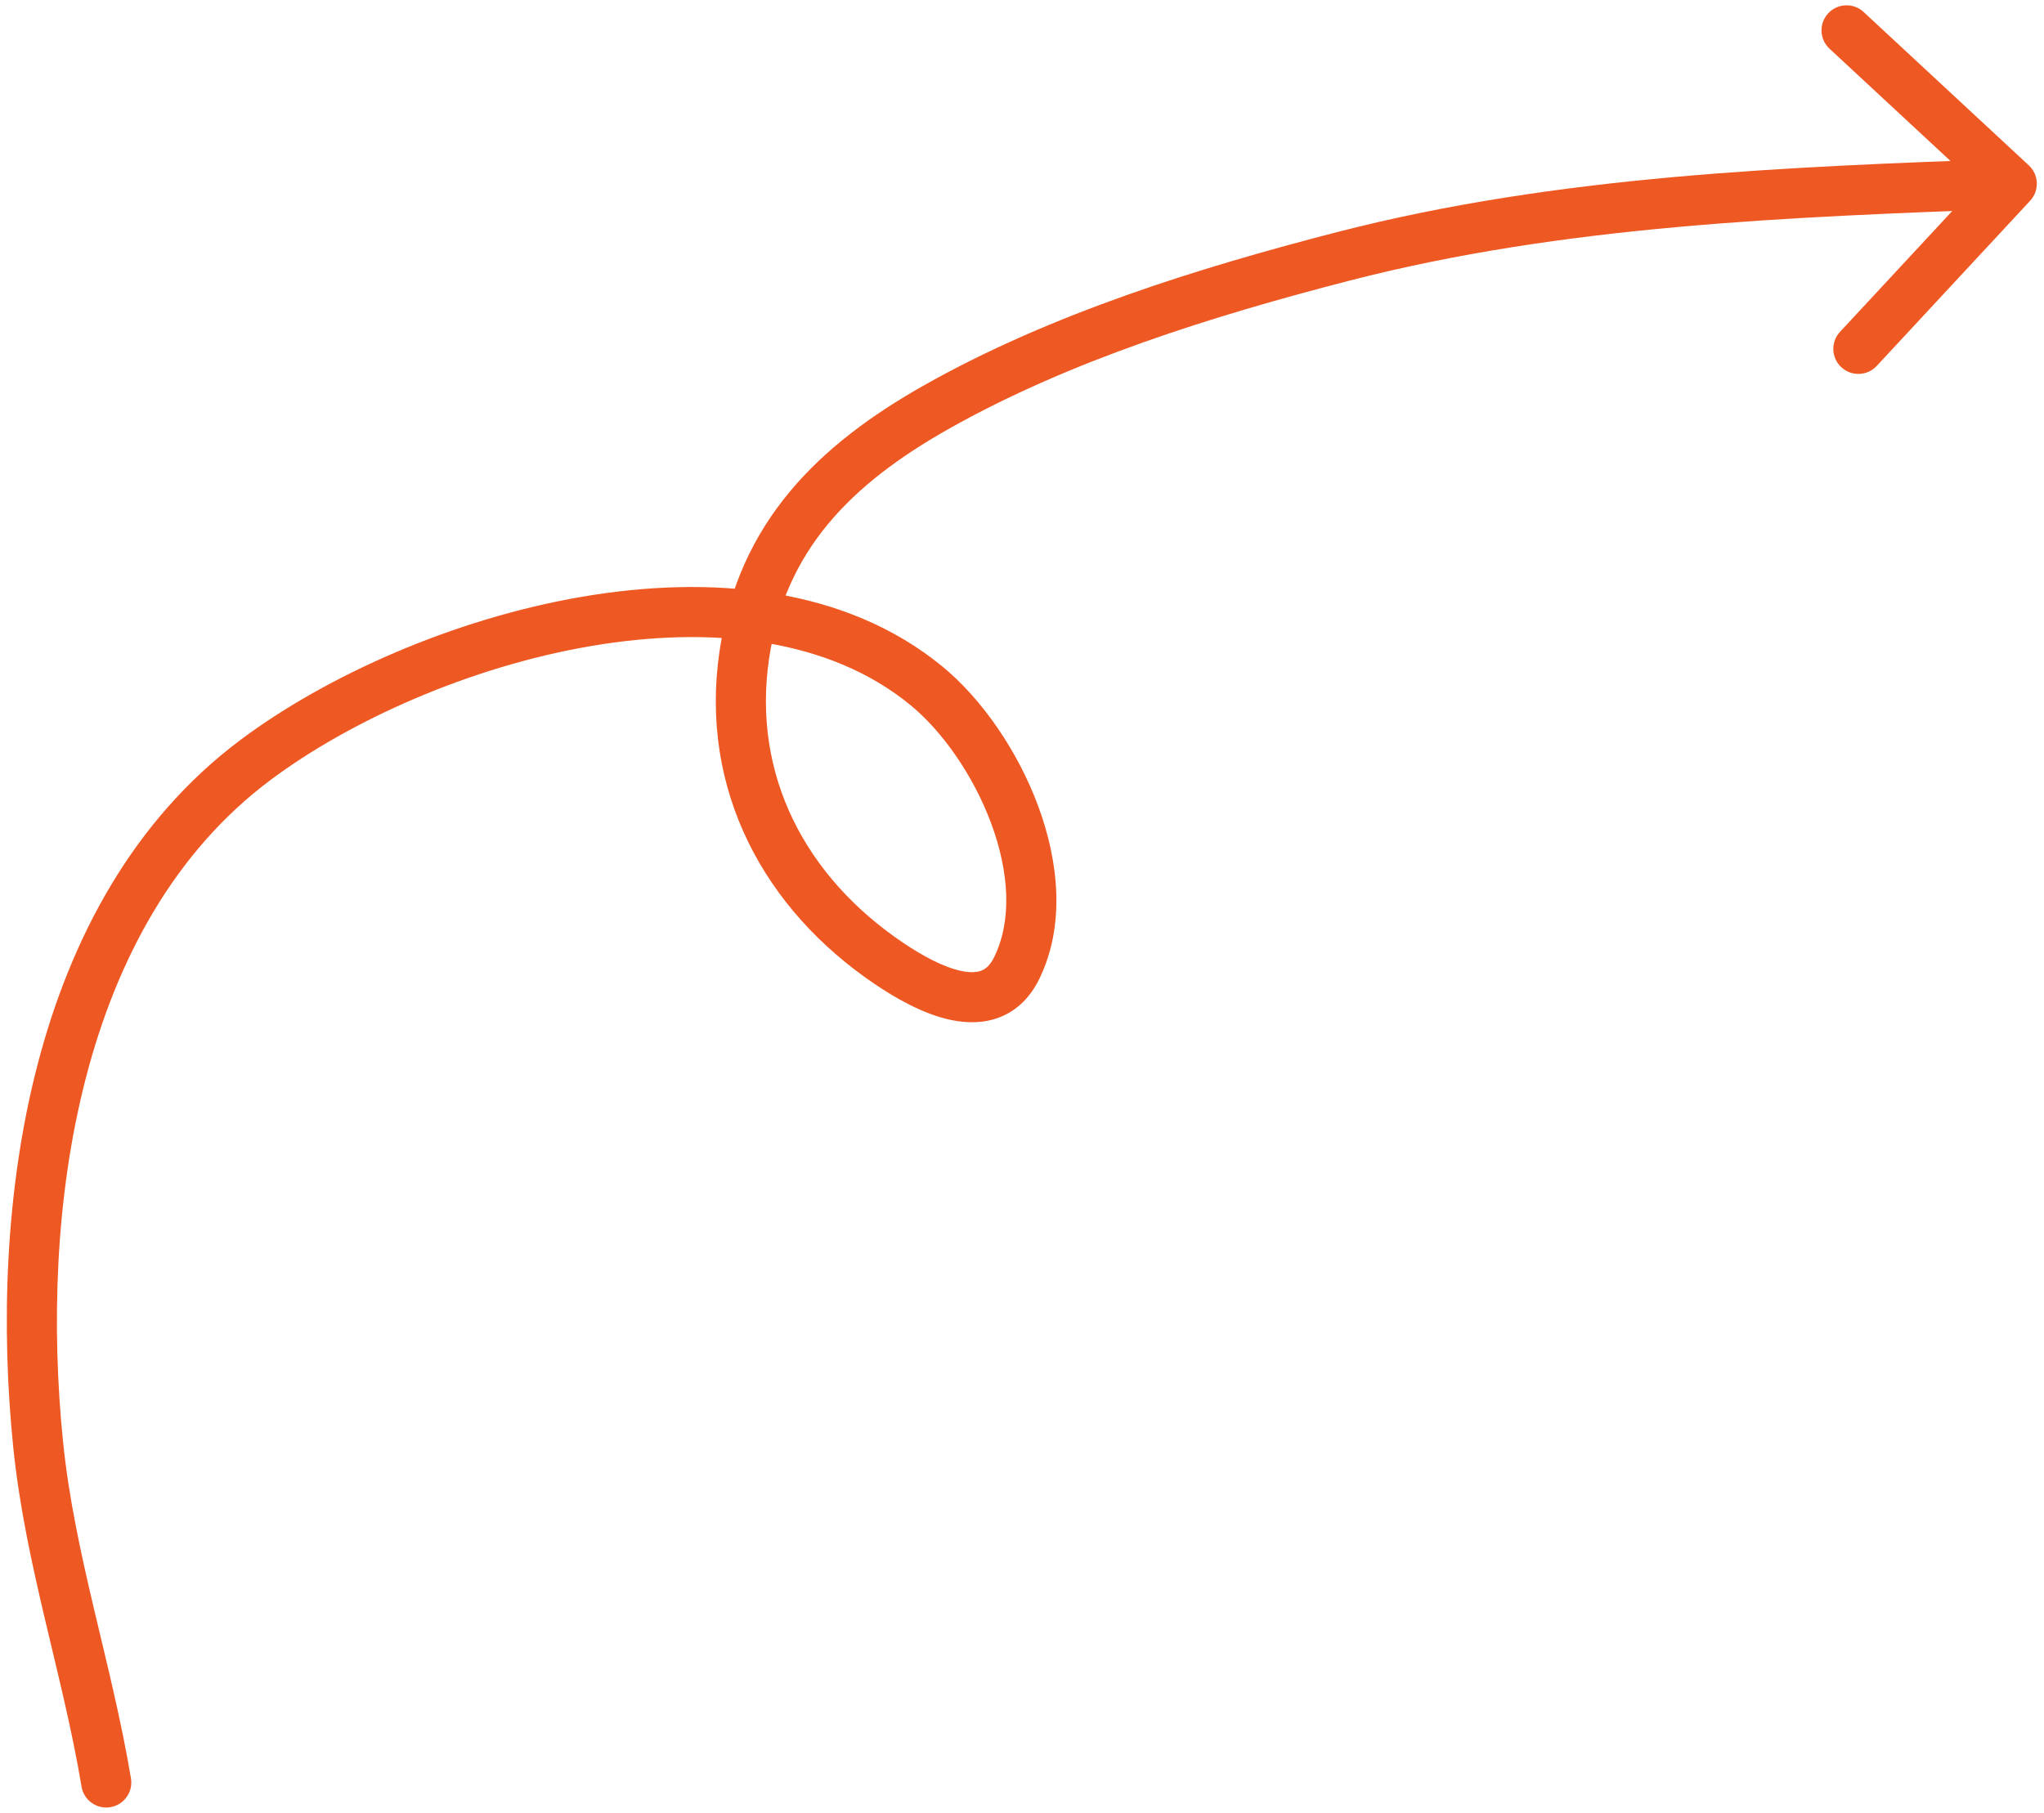 <?xml version="1.0" encoding="UTF-8"?> <svg xmlns="http://www.w3.org/2000/svg" width="204" height="181" viewBox="0 0 204 181" fill="none"><path d="M8.138 178.353C8.365 179.715 9.653 180.635 11.015 180.408C12.377 180.181 13.297 178.893 13.07 177.531L8.138 178.353ZM3.809 144.215L6.296 143.962L3.809 144.215ZM25.52 75.85L27.016 77.852L25.52 75.85ZM92.476 68.475L94.064 66.543L92.476 68.475ZM101.467 96.649L99.223 95.548L101.467 96.649ZM88.747 96.194L87.35 98.267L88.747 96.194ZM74.287 65.367L71.814 65.001L74.287 65.367ZM93.471 40.631L94.7 42.808L93.471 40.631ZM134.076 25.591L134.7 28.011L134.076 25.591ZM202.616 20.041C203.555 19.029 203.497 17.447 202.485 16.508L185.997 1.198C184.985 0.258 183.403 0.317 182.464 1.329C181.524 2.34 181.583 3.922 182.595 4.862L197.251 18.471L183.642 33.127C182.702 34.138 182.761 35.72 183.772 36.66C184.784 37.599 186.366 37.541 187.306 36.529L202.616 20.041ZM13.07 177.531C12.108 171.76 10.674 166.091 9.37 160.569C8.057 155.004 6.864 149.54 6.296 143.962L1.321 144.468C1.925 150.394 3.185 156.129 4.504 161.718C5.833 167.351 7.211 172.794 8.138 178.353L13.07 177.531ZM6.296 143.962C5.127 132.486 5.481 119.5 8.575 107.586C11.668 95.674 17.451 85 27.016 77.852L24.023 73.847C13.278 81.877 7.015 93.697 3.735 106.329C0.456 118.959 0.11 132.567 1.321 144.468L6.296 143.962ZM27.016 77.852C34.938 71.933 46.848 66.577 58.915 64.505C71.03 62.426 82.773 63.733 90.889 70.406L94.064 66.543C84.341 58.549 70.85 57.383 58.069 59.578C45.239 61.78 32.59 67.445 24.023 73.847L27.016 77.852ZM90.889 70.406C94.035 72.993 97.149 77.395 98.933 82.222C100.729 87.081 101.014 91.897 99.223 95.548L103.712 97.75C106.346 92.381 105.665 86.011 103.623 80.489C101.57 74.935 97.976 69.76 94.064 66.543L90.889 70.406ZM99.223 95.548C98.793 96.425 98.33 96.746 97.954 96.893C97.515 97.065 96.876 97.12 95.97 96.935C94.093 96.552 91.927 95.322 90.144 94.12L87.35 98.267C89.207 99.518 92.065 101.24 94.97 101.834C96.455 102.137 98.146 102.187 99.775 101.55C101.466 100.888 102.806 99.597 103.712 97.75L99.223 95.548ZM90.144 94.12C80.412 87.561 75.038 77.387 76.76 65.732L71.814 65.001C69.768 78.845 76.275 90.803 87.35 98.267L90.144 94.12ZM76.76 65.732C78.35 54.973 84.861 48.362 94.7 42.808L92.242 38.454C81.694 44.408 73.718 52.115 71.814 65.001L76.76 65.732ZM94.7 42.808C106.781 35.989 121.051 31.534 134.7 28.011L133.451 23.17C119.699 26.719 104.911 31.303 92.242 38.454L94.7 42.808ZM134.7 28.011C156.129 22.482 178.509 21.666 200.876 20.838L200.691 15.842C178.425 16.666 155.493 17.482 133.451 23.17L134.7 28.011Z" fill="#EE5822"></path></svg> 